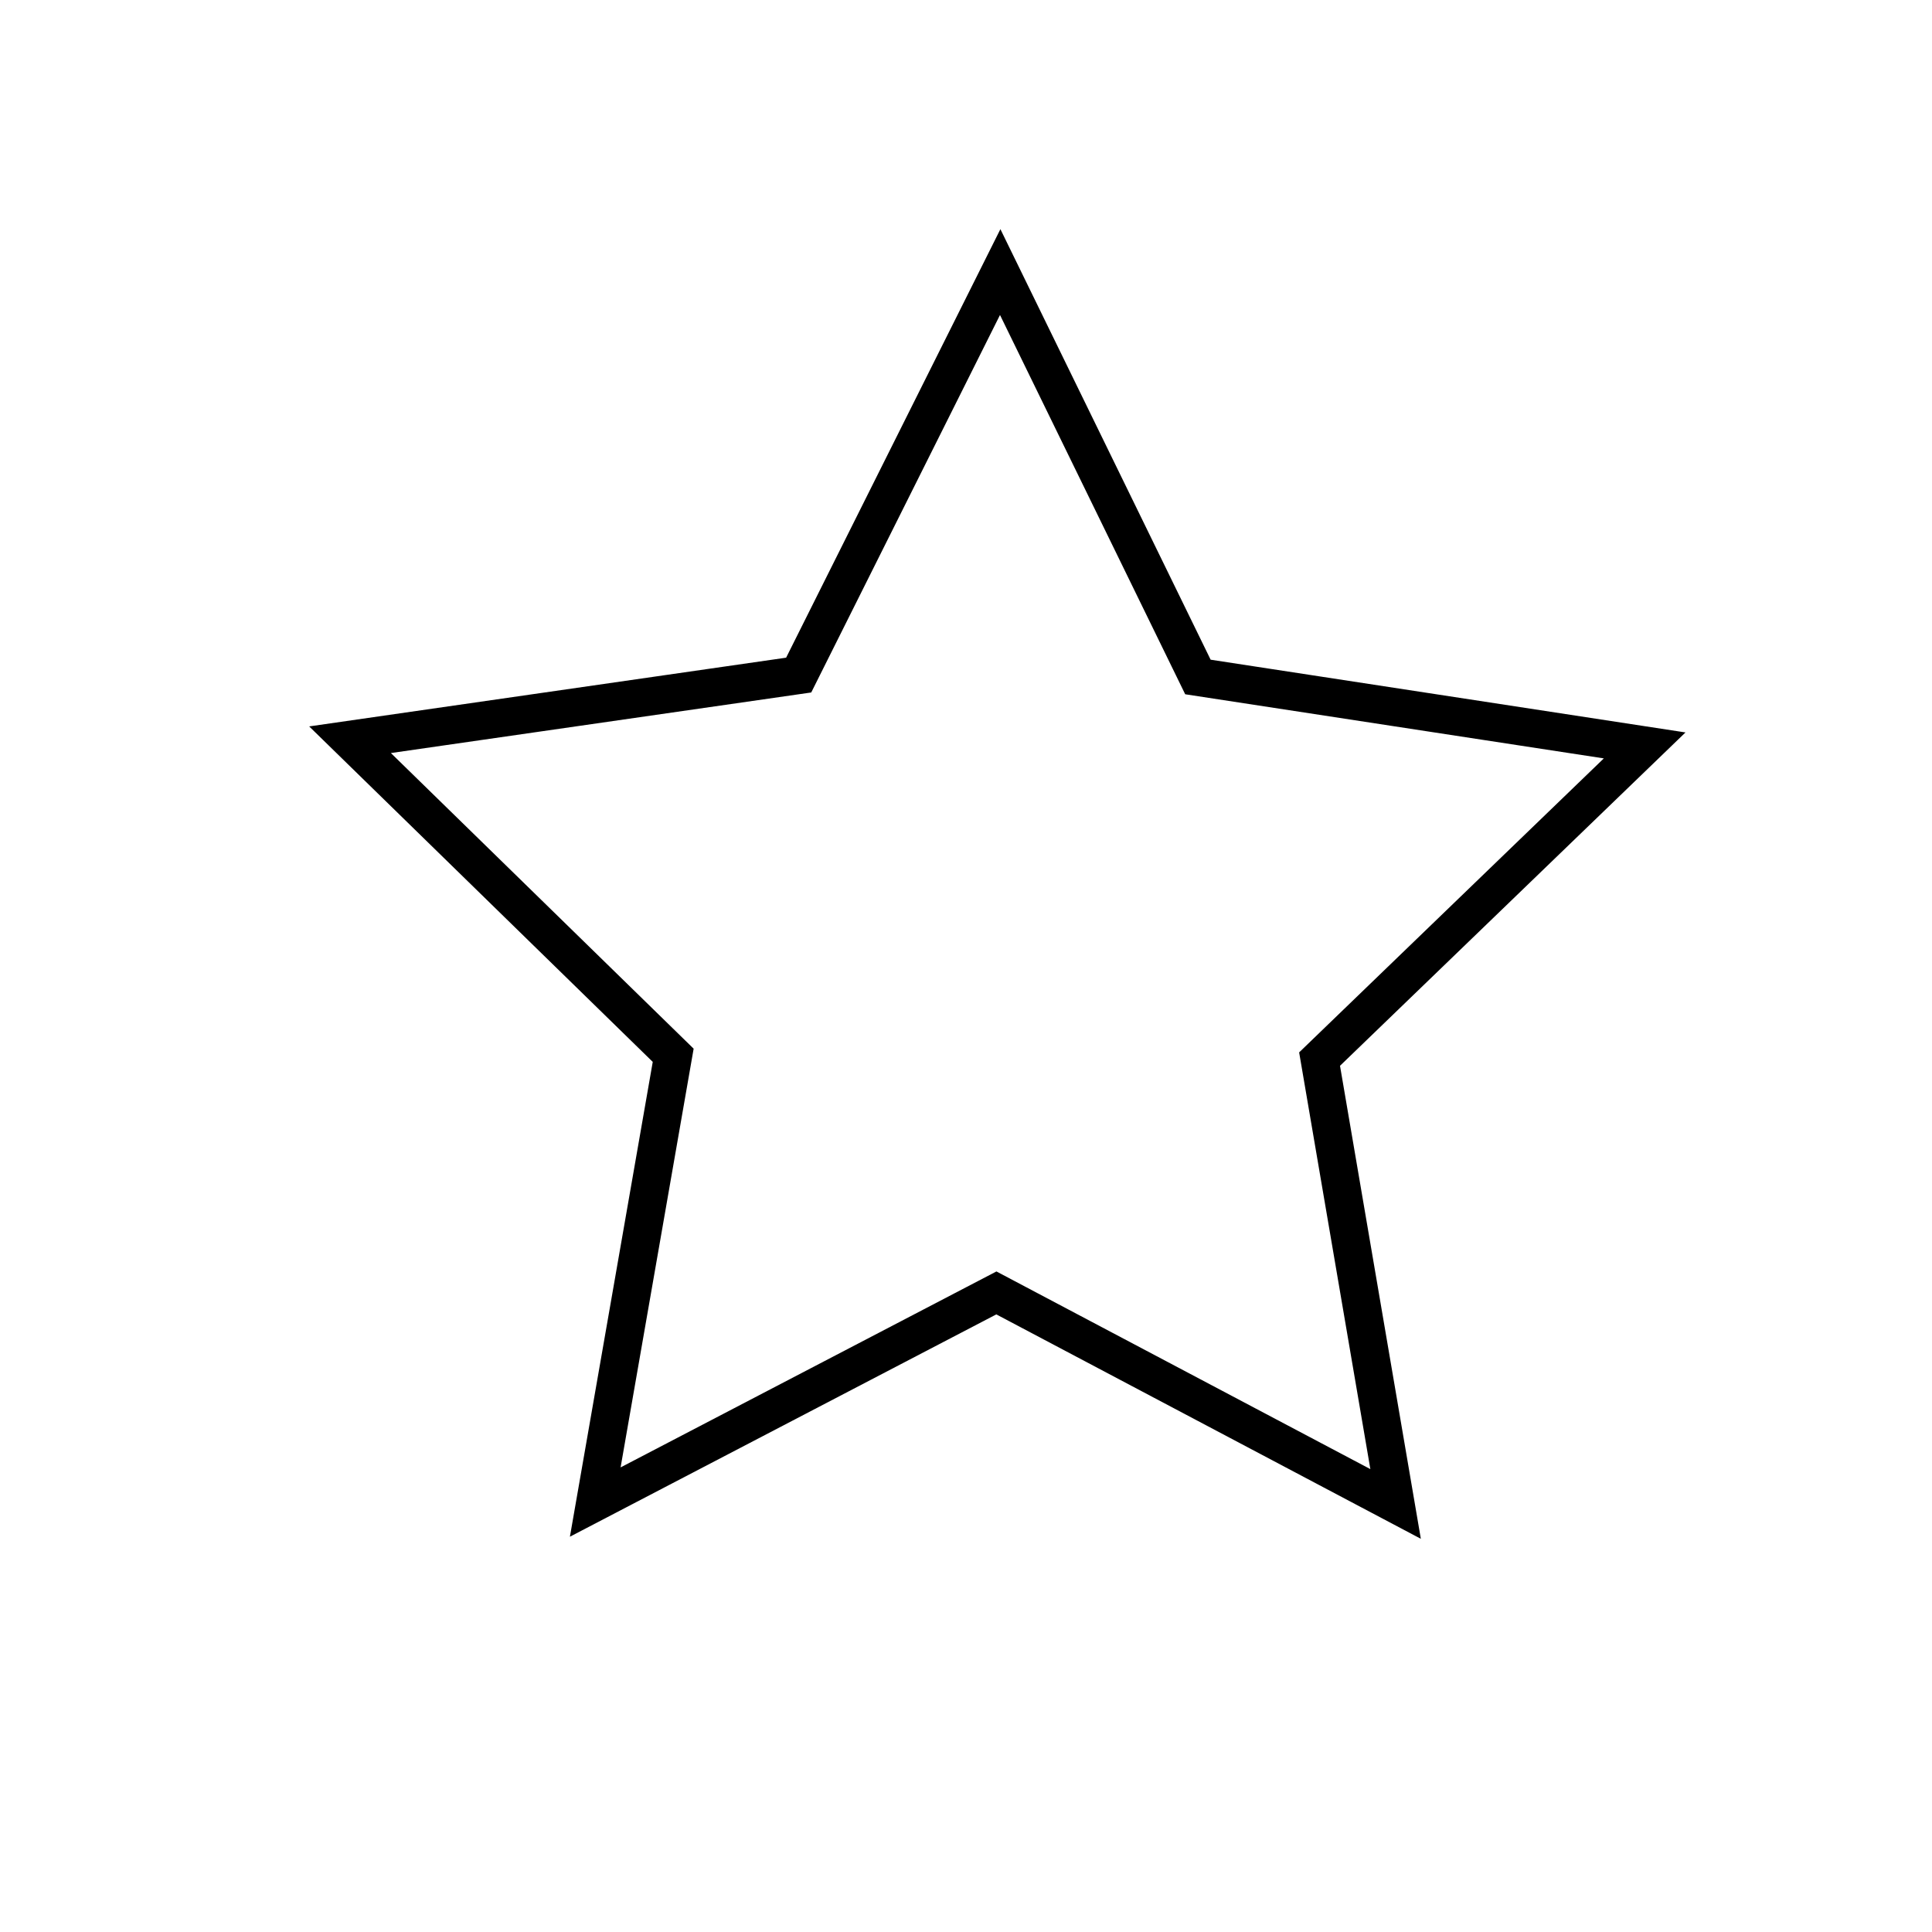 <?xml version="1.0" encoding="UTF-8"?>
<!-- The Best Svg Icon site in the world: iconSvg.co, Visit us! https://iconsvg.co -->
<svg width="800px" height="800px" version="1.1" viewBox="144 144 512 512" xmlns="http://www.w3.org/2000/svg">
 <defs>
  <clipPath id="a">
   <path d="m148.09 148.09h503.81v503.81h-503.81z"/>
  </clipPath>
 </defs>
 <g clip-path="url(#a)">
  <path transform="matrix(5.038 0 0 5.038 148.09 148.09)" d="m72.6 78.3-21-11.101-21.1 11.001 4.1-23.501-16.999-16.599 23.6-3.401 10.6-21.199 10.4 21.299 23.5 3.6-17.1 16.5z" fill="none" stroke="#000000" stroke-miterlimit="10" stroke-width="2"/>
 </g>
</svg>